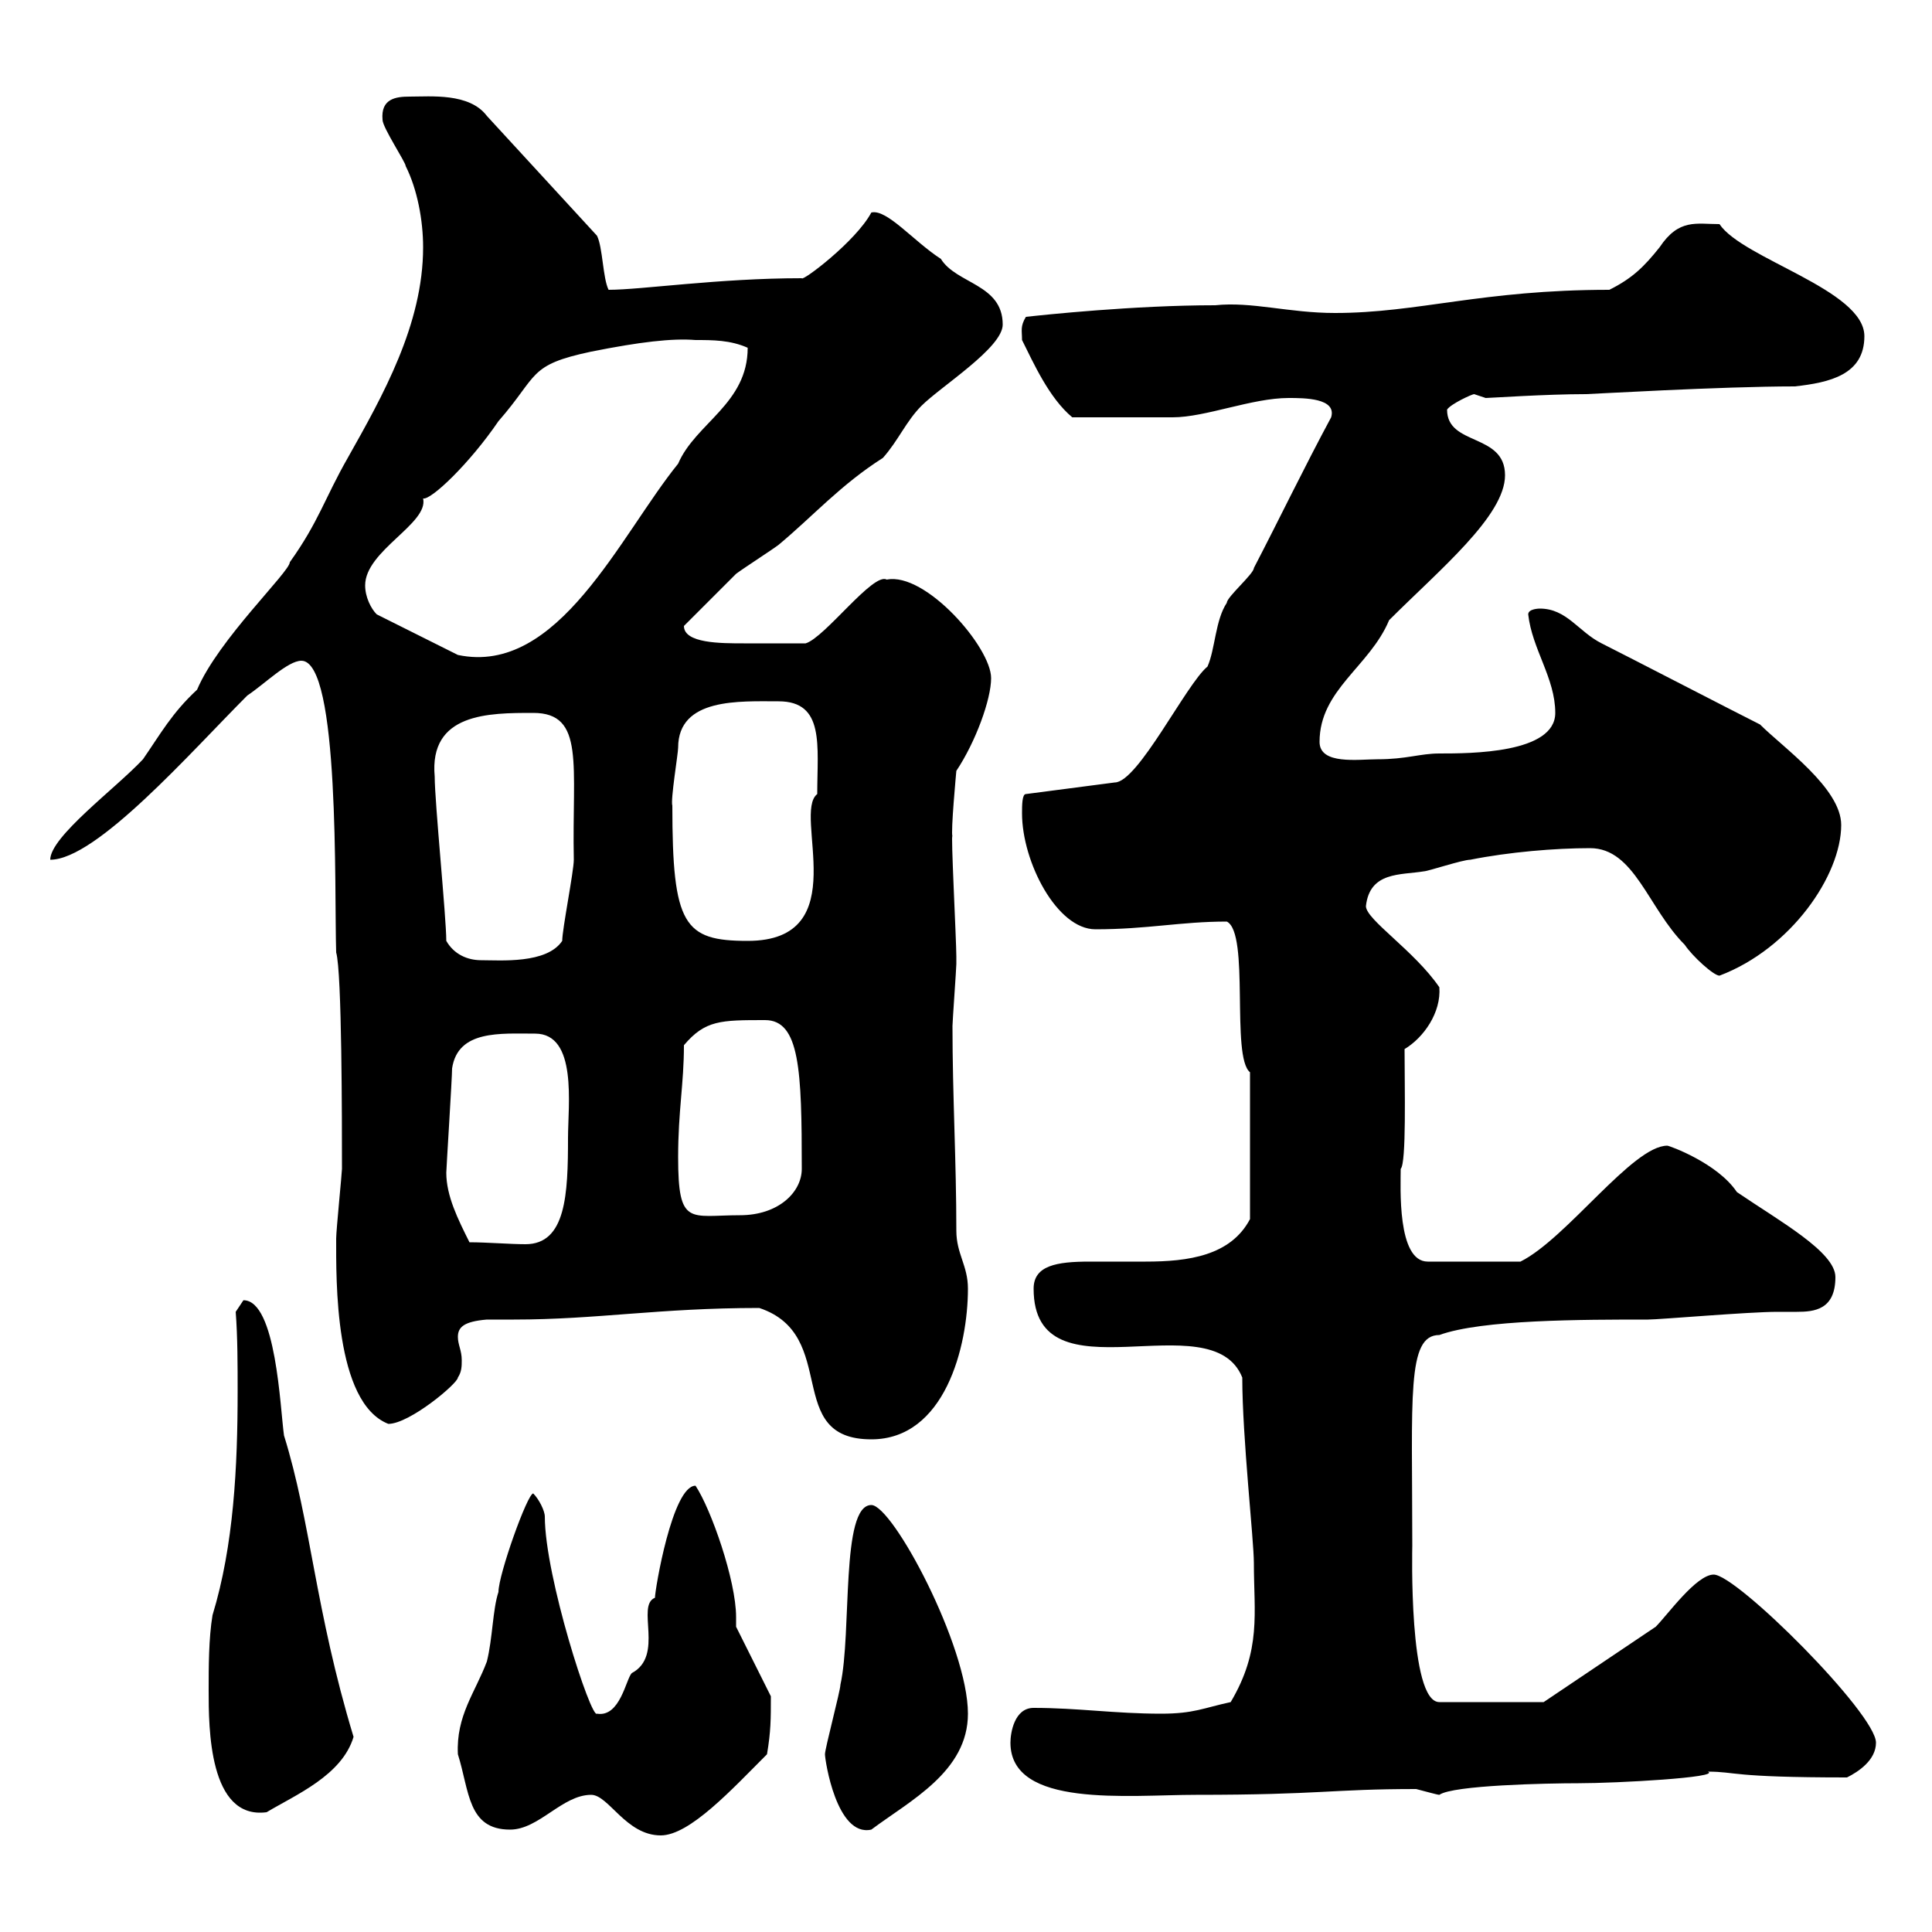<svg xmlns="http://www.w3.org/2000/svg" xmlns:xlink="http://www.w3.org/1999/xlink" width="300" height="300"><path d="M91.80 278.70C94.50 278.70 97.20 285 102.60 285C107.10 285 113.70 277.80 119.10 272.40C119.70 268.80 119.70 267 119.70 263.40L114.30 252.60C114.30 252.30 114.30 251.70 114.30 251.10C114.30 245.40 110.40 234.30 108 230.70C104.40 230.70 101.70 246.90 101.70 248.10C98.70 249.30 103.20 257.10 98.10 259.80C97.20 260.70 96.30 266.70 92.70 266.10C91.80 267 84.60 244.80 84.60 235.50C84.60 234.60 83.70 232.80 82.80 231.90C81.90 231.90 77.40 244.50 77.40 247.20C76.50 249.90 76.50 254.40 75.60 258C73.80 262.80 70.80 266.40 71.10 272.40C72.90 278.10 72.60 284.10 79.20 284.10C83.70 284.10 87.30 278.70 91.80 278.70ZM128.10 272.40C128.10 273.30 129.90 285.30 135.30 284.10C141.30 279.60 150.30 275.10 150.30 266.10C150.30 255.60 138.60 233.70 135.30 233.70C130.50 233.70 132.30 253.50 130.50 261.60C130.50 262.50 128.10 271.50 128.10 272.40ZM32.40 262.50C32.40 268.20 32.40 282.60 41.40 281.40C45.90 278.70 53.10 275.70 54.90 269.70C48.90 249.90 48.30 236.40 44.10 222.90C43.50 218.70 42.90 201.90 37.80 201.90C37.80 201.90 36.60 203.70 36.60 203.70C36.90 207.60 36.90 212.10 36.90 216C36.90 227.70 36.30 240 33 250.80C32.40 254.40 32.40 258.90 32.40 262.50ZM156.90 270.60C156.90 280.80 175.20 278.70 185.70 278.70C205.20 278.70 206.70 277.80 219.90 277.80C221.10 278.10 223.20 278.70 223.50 278.70C225.60 277.20 240.30 276.90 245.10 276.90C251.10 276.90 267.30 276 265.20 275.10C269.70 275.10 268.50 276 286.80 276C288.60 275.10 291.30 273.30 291.30 270.60C291.30 266.10 269.70 244.50 266.10 244.50C263.40 244.50 258.90 250.80 257.10 252.60L239.70 264.30L223.50 264.30C218.70 264.30 219.30 240.30 219.30 240C219.30 216.90 218.40 207.30 223.50 207.30C230.10 204.90 245.70 204.90 255.90 204.90C257.70 204.90 271.50 203.70 276 203.70C276.90 203.70 277.80 203.70 279 203.70C281.70 203.70 285 203.40 285 198.30C285 194.40 276.30 189.60 269.70 185.10C266.70 180.60 259.20 177.90 258.90 177.90C253.50 177.90 243.30 192.30 236.10 195.90L221.70 195.90C216.90 195.90 217.50 184.20 217.50 181.50C218.40 180.60 218.10 168.90 218.10 162.90C221.10 161.10 223.80 157.20 223.50 153.30C219.60 147.60 212.10 142.80 212.10 140.70C212.70 135.30 217.50 135.90 221.10 135.30C221.70 135.30 227.10 133.50 228.30 133.50C234.30 132.30 241.50 131.70 246.90 131.70C253.80 131.70 255.90 141 261.60 146.70C262.80 148.50 266.10 151.50 267 151.50C278.10 147.30 285.90 135.90 285.90 128.10C285.90 122.40 276.90 116.10 273.30 112.50C269.70 110.70 252.30 101.70 248.70 99.90C245.10 98.10 243.30 94.50 239.10 94.50C239.10 94.50 237.30 94.50 237.30 95.40C237.90 100.80 241.50 105.30 241.50 110.70C241.50 117 228.30 117 223.50 117C220.50 117 218.40 117.90 213.90 117.90C210.90 117.90 204.90 118.80 204.90 115.20C204.90 107.10 212.70 103.50 215.70 96.30C223.50 88.50 233.70 80.10 233.70 73.80C233.70 67.20 224.70 69.30 224.70 63.60C225.30 62.70 228.60 61.20 228.90 61.20C228.90 61.20 230.70 61.80 230.70 61.80C231.30 61.80 240 61.20 246.30 61.20C246.90 61.20 267.30 60 278.70 60C284.10 59.40 289.50 58.20 289.50 52.20C289.50 45 270.60 40.20 267 34.80C263.40 34.80 260.70 33.90 257.70 38.40C255.30 41.40 253.50 43.20 249.90 45C230.10 45 220.20 48.60 207.30 48.60C200.10 48.60 194.40 46.80 188.70 47.40C176.10 47.40 162 48.90 159.30 49.20C158.40 50.70 158.70 51.30 158.70 52.80C160.50 56.40 162.90 61.80 166.50 64.80C171.30 64.80 179.10 64.80 182.10 64.80C187.20 64.80 194.40 61.80 200.10 61.80C202.50 61.80 207.60 61.80 206.70 64.80C202.50 72.60 198.60 80.70 194.70 88.20C194.70 89.10 190.50 92.70 190.50 93.60C188.70 96.30 188.70 100.80 187.50 103.50C184.20 106.20 176.70 121.50 173.10 121.50L159.30 123.30C158.70 123.30 158.70 125.10 158.70 126.30C158.70 133.80 164.10 144.30 170.10 144.30C178.20 144.30 183.30 143.10 190.50 143.10C194.10 144.90 191.10 164.10 194.10 166.50L194.10 189.30C191.10 195 184.50 195.90 177.90 195.90C174.90 195.90 171.90 195.90 169.20 195.90C164.10 195.90 160.50 196.50 160.50 200.10C160.50 217.80 188.10 201.90 192.90 213.90C192.90 223.20 194.70 239.10 194.70 242.70C194.70 250.50 195.90 256.20 191.10 264.30C186.90 265.20 185.40 266.10 180.30 266.10C173.10 266.10 167.40 265.20 160.50 265.20C157.50 265.20 156.90 269.10 156.90 270.60ZM117.90 203.10C130.50 207.30 121.50 223.50 135.30 223.50C146.70 223.50 150.30 209.10 150.30 200.10C150.30 196.50 148.50 194.70 148.50 191.10C148.50 180.30 147.90 170.10 147.90 159.30C147.90 158.70 148.50 150.30 148.50 149.70C148.50 148.50 148.50 148.50 148.50 148.50C148.50 146.10 147.60 128.70 147.90 129.90C147.60 129.30 148.50 119.70 148.50 119.70C151.50 115.20 153.90 108.60 153.90 105.30C153.90 100.50 143.70 88.80 137.70 90C135.60 88.80 128.10 99 125.10 99.90C120.30 99.90 119.40 99.90 115.50 99.90C111.90 99.90 106.20 99.90 106.20 97.20C107.10 96.30 113.40 90 114.30 89.10C115.50 88.20 119.70 85.50 120.90 84.60C126.30 80.10 130.50 75.30 137.10 71.10C139.50 68.40 140.70 65.40 143.10 63C146.10 60 155.70 54 155.70 50.40C155.70 44.10 148.50 44.10 146.10 40.20C141.90 37.50 137.70 32.40 135.30 33C132.90 37.50 124.50 43.80 124.50 43.20C111.60 43.20 99.60 45 94.50 45C93.60 43.20 93.60 38.40 92.70 36.60L75.60 18C72.90 14.40 66.90 15 63.60 15C61.50 15 59.10 15.30 59.40 18.60C59.40 19.80 63 25.20 63 25.80C64.80 29.40 65.70 34.20 65.70 38.40C65.70 50.40 59.40 61.50 54 71.10C50.40 77.40 49.50 81 45 87.30C45 88.80 33.90 99.30 30.60 107.10C26.70 110.70 24.90 114 22.20 117.90C18 122.40 7.80 129.90 7.80 133.50C15 133.50 29.70 116.70 38.40 108C41.10 106.20 44.70 102.60 46.80 102.60C52.80 102.60 51.90 138.30 52.20 147.90C53.10 150.90 53.10 174.30 53.10 181.50C53.10 182.10 52.20 191.10 52.20 192.30C52.20 198.60 51.90 217.80 60.30 221.10C63.60 221.10 71.10 214.80 71.10 213.90C71.70 213 71.70 212.10 71.70 211.20C71.70 209.70 71.10 208.80 71.10 207.60C71.10 206.10 72 205.20 75.60 204.90C77.10 204.90 78.30 204.90 79.80 204.90C92.70 204.90 102.30 203.10 117.90 203.10ZM69.30 182.10C69.30 181.50 70.20 167.40 70.20 165.90C71.10 159.90 77.70 160.50 83.10 160.50C89.70 160.50 88.20 171.60 88.20 176.70C88.20 185.40 87.90 193.20 81.60 193.20C79.20 193.20 75.60 192.90 72.90 192.90C71.10 189.30 69.30 185.70 69.30 182.10ZM105.30 179.70C105.30 172.50 106.20 168.30 106.20 162.30C109.50 158.40 111.90 158.40 118.80 158.40C124.20 158.40 124.50 166.20 124.50 181.50C124.50 185.10 120.90 188.70 114.90 188.70C107.10 188.70 105.30 190.50 105.30 179.70ZM69.30 146.10C69.30 142.50 67.50 124.50 67.50 120.60C66.60 110.70 75.90 110.70 82.80 110.70C90.90 110.70 88.80 118.80 89.10 133.50C89.10 135.30 87.30 144.30 87.30 146.10C84.90 149.70 77.70 149.10 74.70 149.10C72.60 149.10 70.50 148.20 69.30 146.10ZM104.40 125.10C104.10 124.20 105.30 117 105.30 116.10C105.30 108.30 114.90 108.90 120.90 108.90C128.10 108.90 126.90 115.80 126.90 123.30C123 126.30 132.90 146.10 116.10 146.10C106.20 146.10 104.40 143.70 104.40 125.10ZM56.70 90.90C56.70 85.50 66.60 81.30 65.70 77.40C66.90 77.70 72.90 72 77.40 65.40C83.70 58.20 81.90 56.70 91.80 54.60C99.30 53.10 104.40 52.50 108 52.80C110.70 52.80 113.40 52.80 116.10 54C116.10 62.70 108 65.70 105.30 72C96.30 83.10 86.70 105 71.10 101.70L58.50 95.40C57.60 94.50 56.70 92.70 56.70 90.90Z"/></svg>